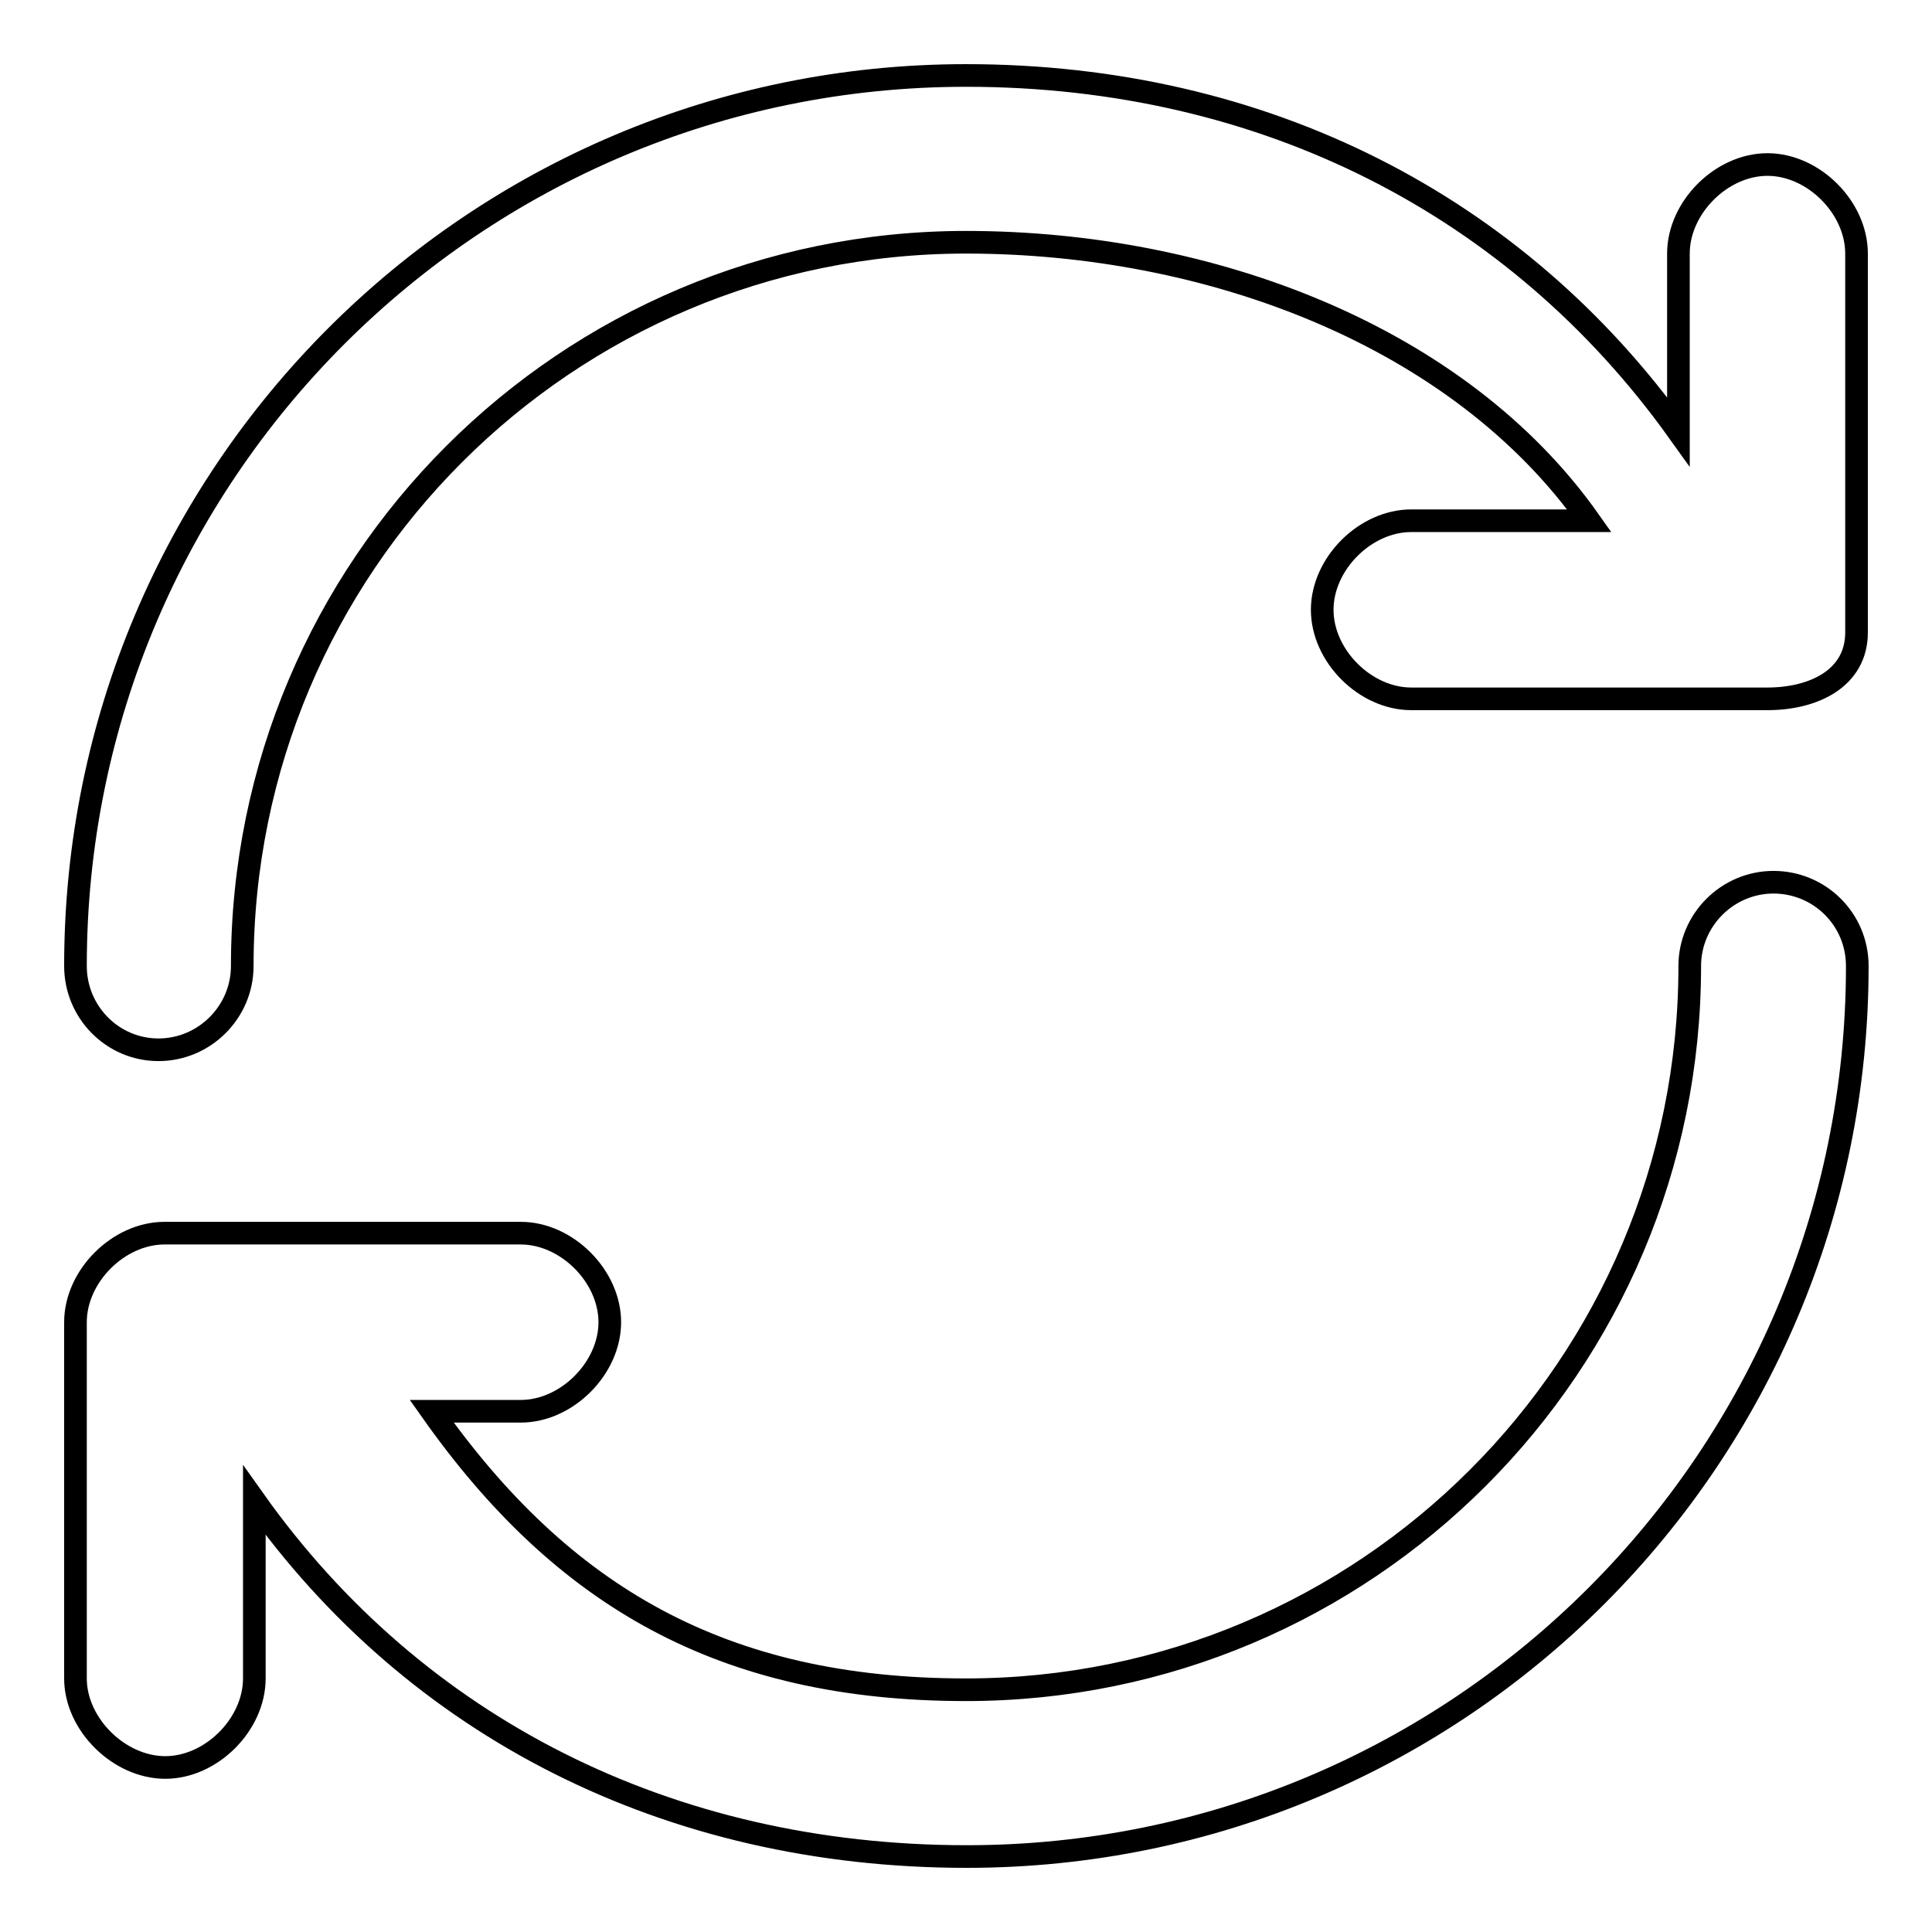 <?xml version="1.0" encoding="utf-8"?>
<!-- Svg Vector Icons : http://www.onlinewebfonts.com/icon -->
<!DOCTYPE svg PUBLIC "-//W3C//DTD SVG 1.1//EN" "http://www.w3.org/Graphics/SVG/1.1/DTD/svg11.dtd">
<svg version="1.1" xmlns="http://www.w3.org/2000/svg" xmlns:xlink="http://www.w3.org/1999/xlink" x="0px" y="0px" viewBox="0 0 256 256" enable-background="new 0 0 256 256" xml:space="preserve">
<g><g><path stroke-width="3" fill-opacity="0" stroke="#000000"  d="M234.2,92.6h-11.1H217h-30c-6.1,0-11.8-5.7-11.8-11.8c0-6.1,5.7-11.8,11.8-11.8h23.6c-17.3-24.5-50.3-36.9-82.6-36.9c-53,0-95.9,42.9-95.9,95.9c0,6.1-5,11.1-11.1,11.1S10,134.1,10,128l0,0C10,62.8,62.8,10,128,10c39.6,0,73,17.3,94.4,47.2V33.6c0-6.1,5.7-11.8,11.8-11.8c6.1,0,11.8,5.7,11.8,11.8v50.2C246,89.9,240.3,92.6,234.2,92.6z M21.8,163.4H69c6.1,0,11.8,5.7,11.8,11.8c0,6.1-5.7,11.8-11.8,11.8H57.2c17.3,24.5,38.5,36.9,70.8,36.9c53,0,95.9-42.9,95.9-95.9c0-6.1,5-11.1,11.1-11.1c6.1,0,11.1,4.9,11.1,11.1l0,0c0,65.2-52.8,118-118,118c-39.6,0-73.1-17.2-94.4-47.2v23.6c0,6.1-5.7,11.8-11.8,11.8S10,228.5,10,222.4v-47.2C10,169.1,15.7,163.4,21.8,163.4z"/></g></g>
</svg>